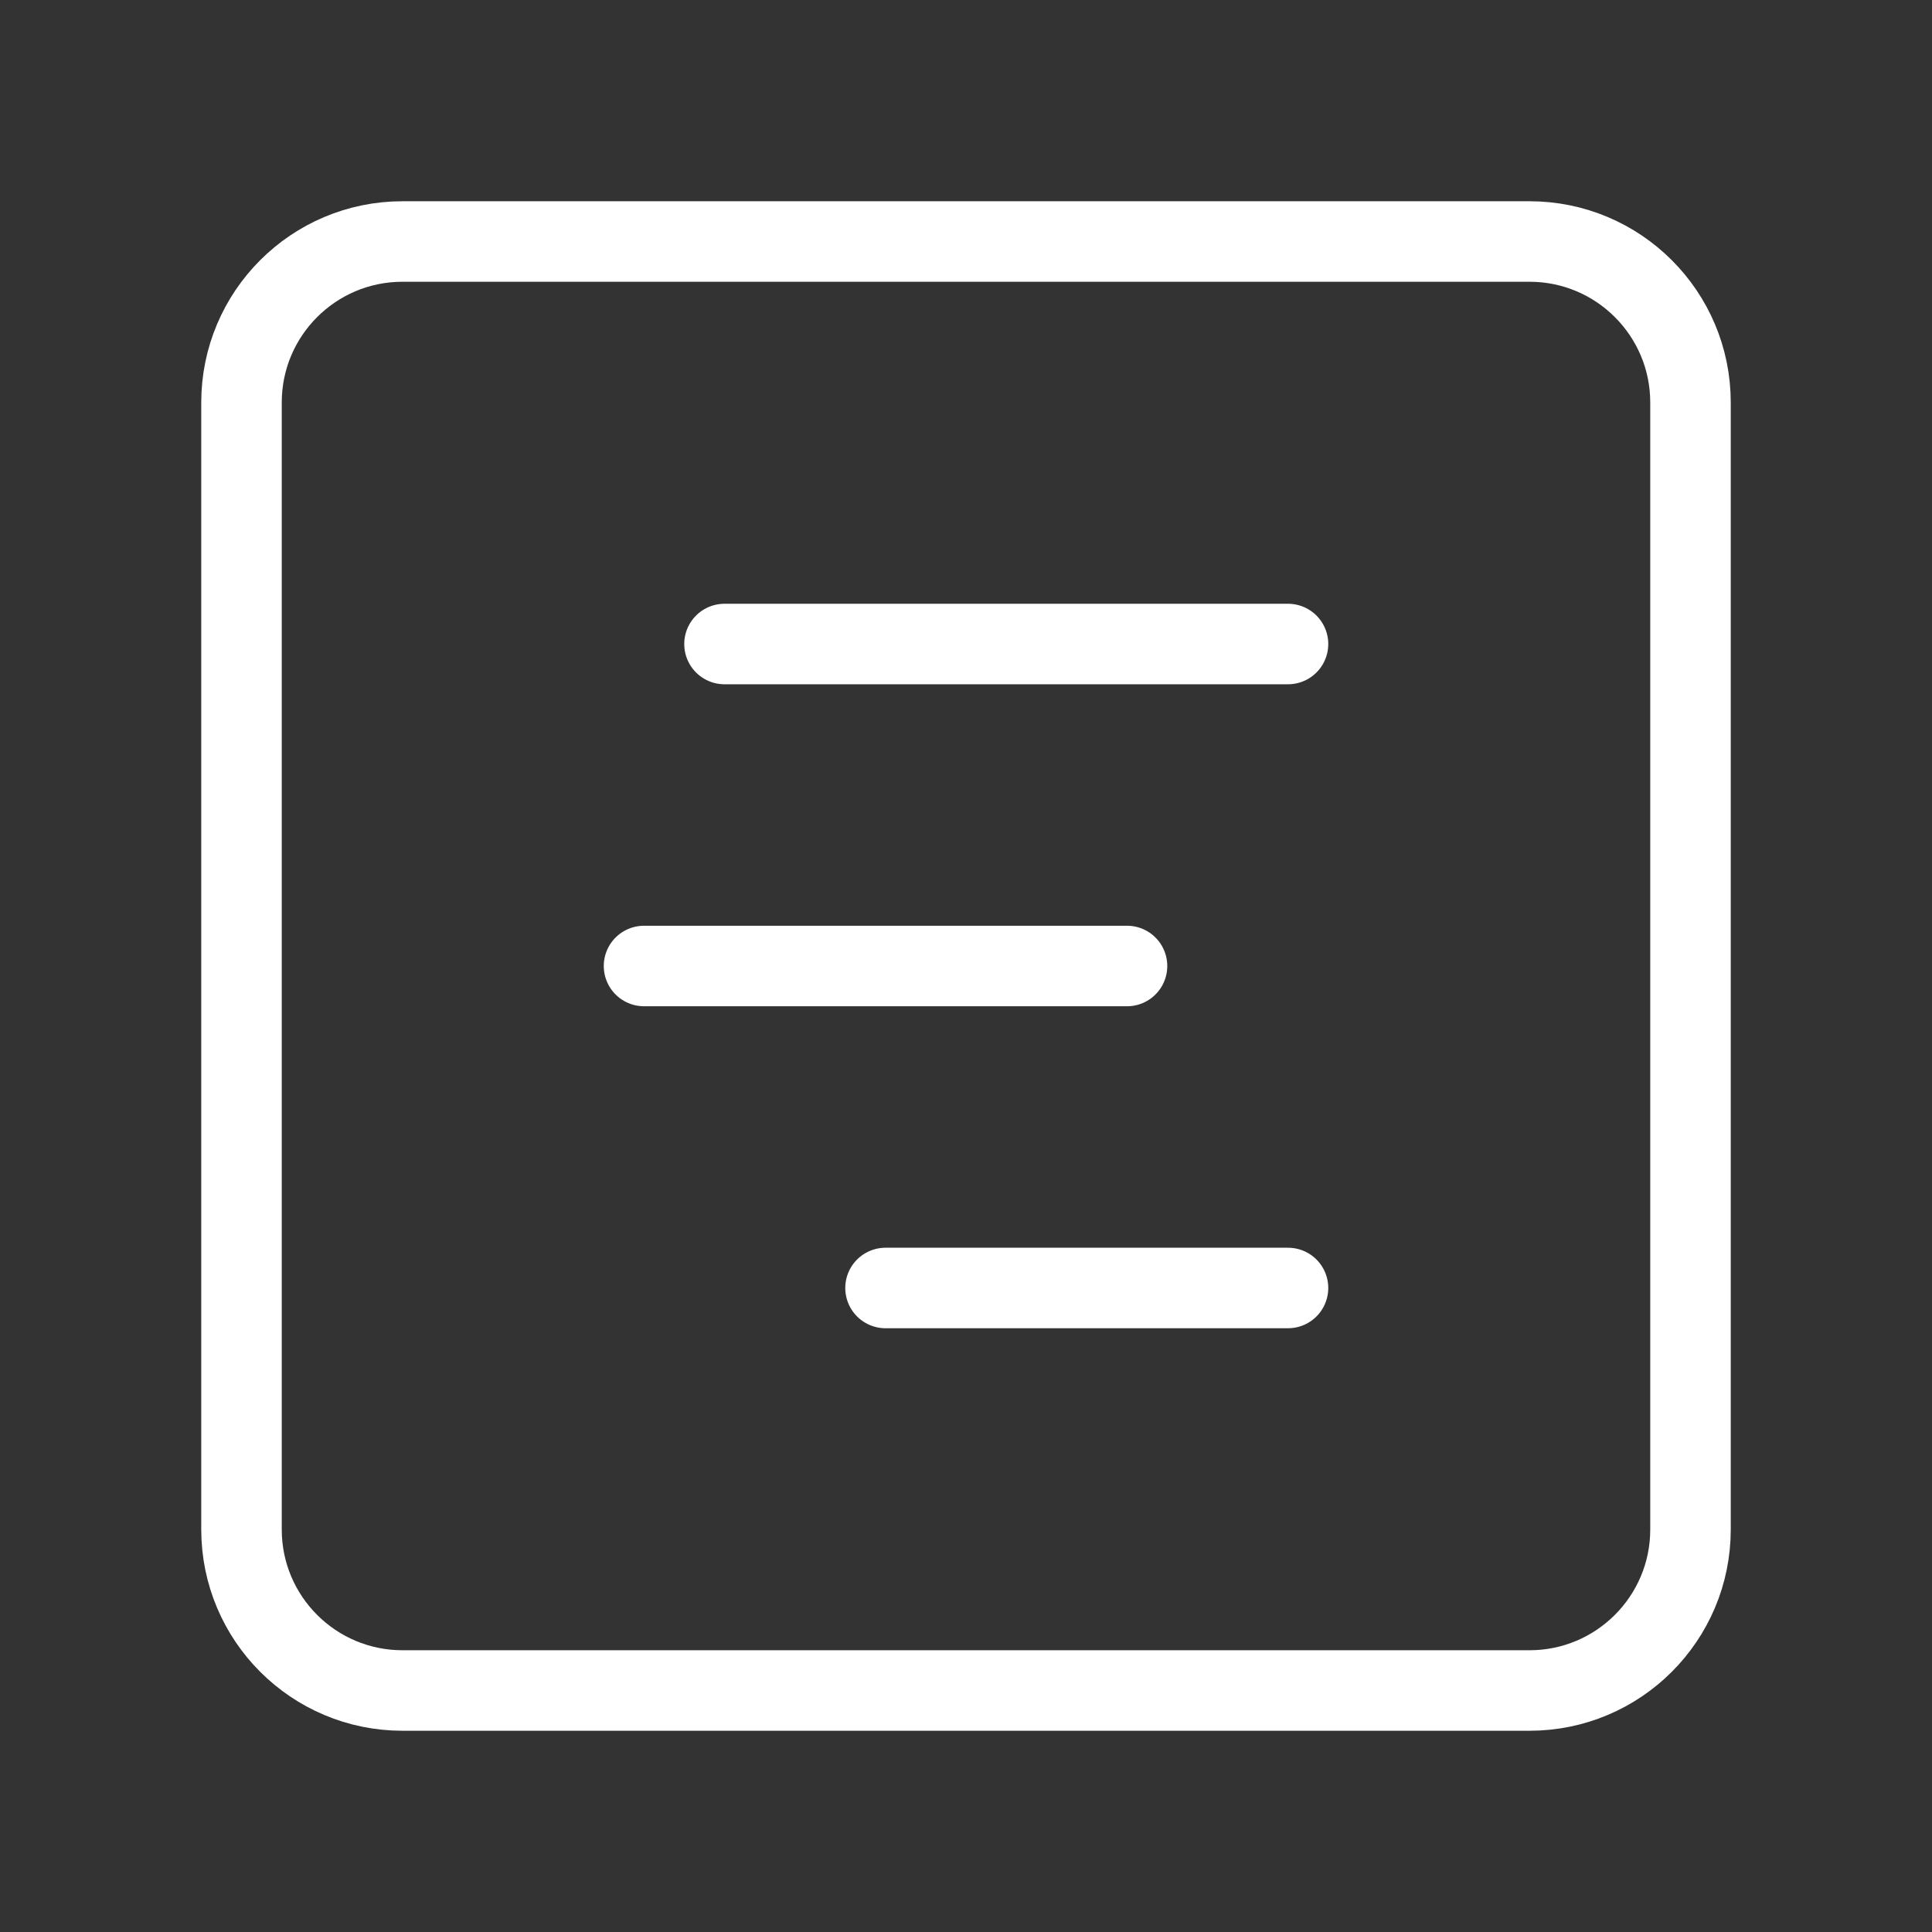 <?xml version="1.0" encoding="UTF-8"?> <svg xmlns="http://www.w3.org/2000/svg" width="76" height="76" viewBox="0 0 76 76" fill="none"><rect x="0" y="0" width="76" height="76" fill="#333333" stroke="none"/><path d="M60.167 9.5H15.833C12.335 9.5 9.5 12.335 9.5 15.833V60.167C9.5 63.664 12.335 66.5 15.833 66.5H60.167C63.664 66.5 66.5 63.664 66.5 60.167V15.833C66.5 12.335 63.664 9.5 60.167 9.5Z" stroke="white" stroke-width="3.167" stroke-linecap="round" stroke-linejoin="round"></path><path d="M28.5 25.334H50.667" stroke="white" stroke-width="3.167" stroke-linecap="round" stroke-linejoin="round"></path><path d="M25.334 38H44.334" stroke="white" stroke-width="3.167" stroke-linecap="round" stroke-linejoin="round"></path><path d="M34.834 50.666H50.667" stroke="white" stroke-width="3.167" stroke-linecap="round" stroke-linejoin="round"></path></svg> 
